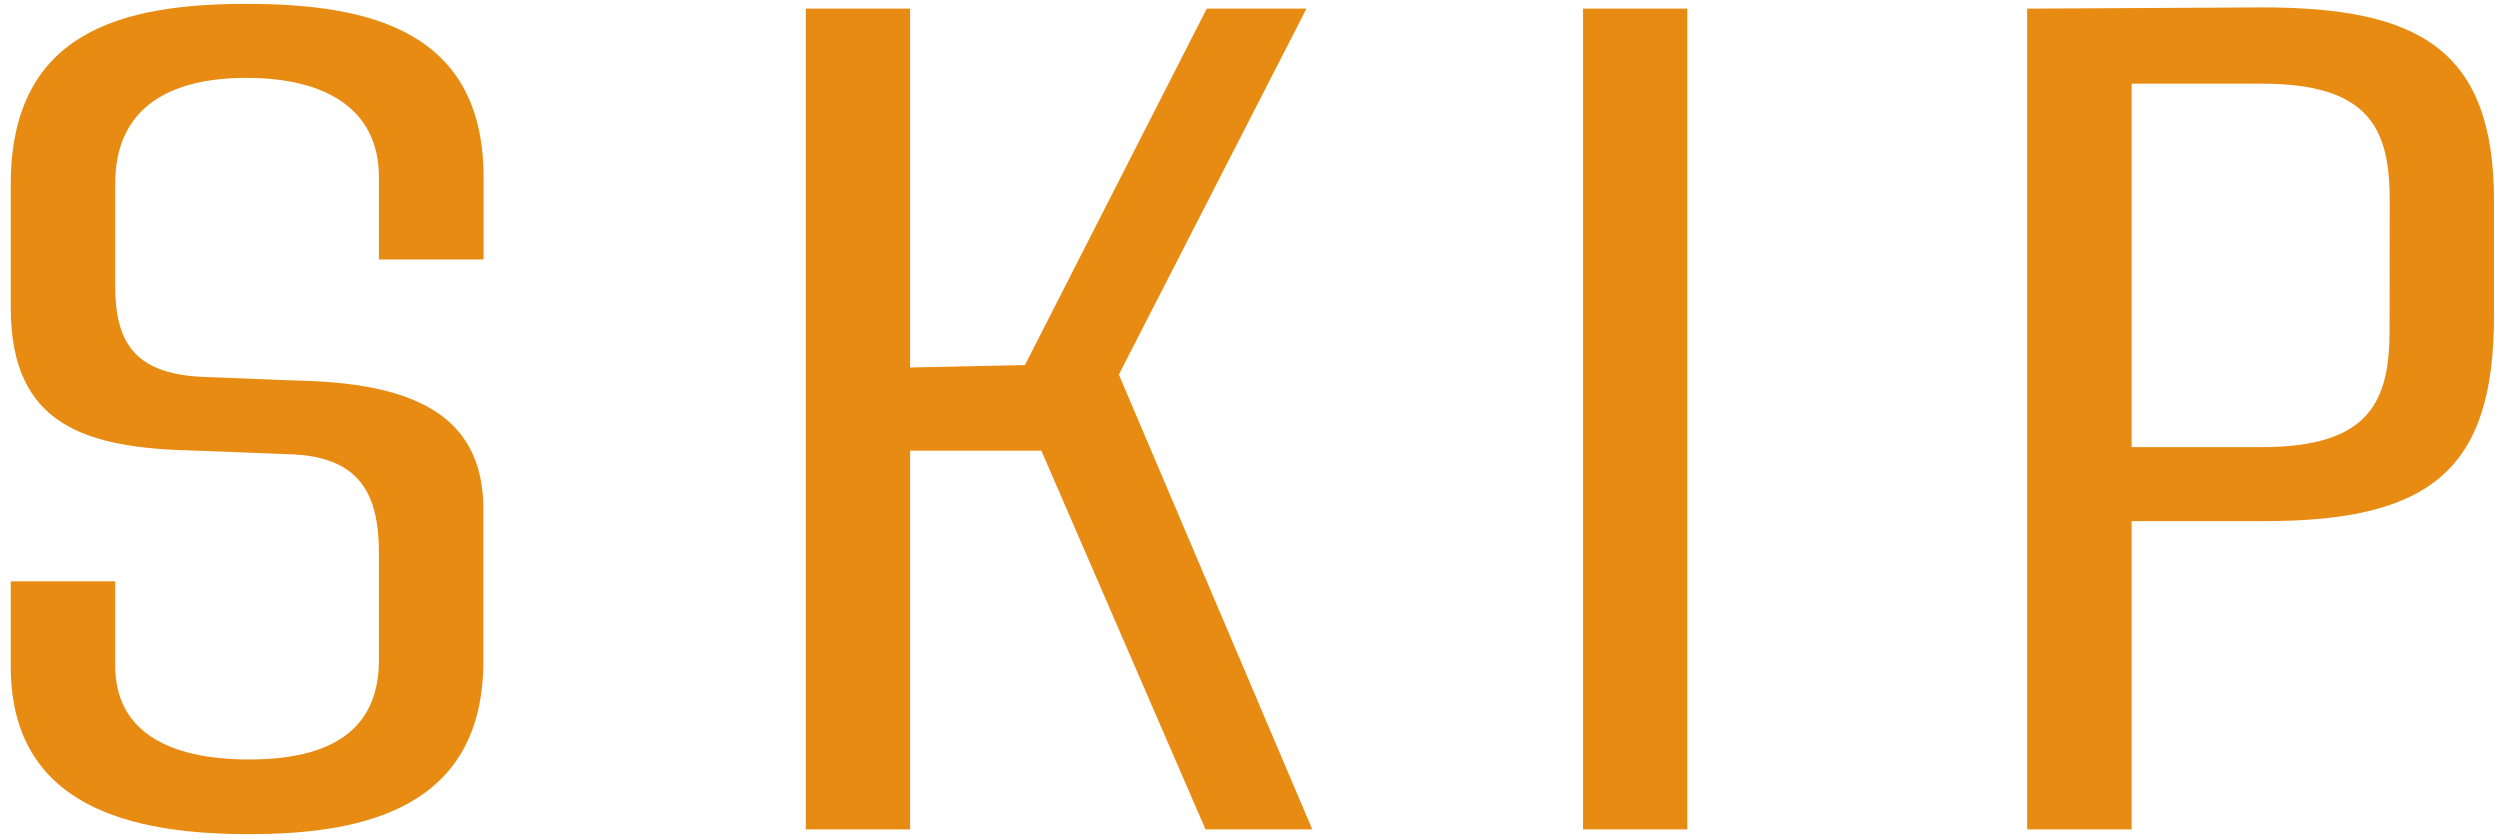 <svg xmlns="http://www.w3.org/2000/svg" viewBox="0 0 141.91 47.71"><defs><style>.a{isolation:isolate;}.b{fill:#e88b13;}</style></defs><g class="a"><g class="a"><path class="b" d="M.61,37.83V33H6.54v4.79c0,3.66,2.93,5.32,7.59,5.32s7.38-1.66,7.38-5.65V31.44c0-3.33-1-5.59-5.25-5.66l-5.13-.2C4.87,25.45.61,24.18.61,17.46v-7C.61,1.75,7,.22,14,.22s13.45,1.53,13.45,9.85v4.66H21.51V10.07c0-4-3.19-5.65-7.52-5.65s-7.45,1.66-7.45,6v5.85c0,3.33,1.26,5,5.12,5.13l5.13.2c6.45.13,10.65,1.8,10.65,7.32V37.5c0,8.32-6.66,9.85-13.31,9.85S.61,45.82.61,37.83Z"/><path class="b" d="M74.49,47.08H68.43l-9.32-21.5H51.66v21.5H45.74V.49h5.92V20.86l6.52-.14L68.5.49h5.66L63.51,21.26Z"/><path class="b" d="M89.86.49h5.92V47.08H89.86Z"/><path class="b" d="M141.57,11.4v6.53c0,8.65-3.52,11.65-13,11.65H121v17.5h-5.93V.49L128.4.42C137.25.42,141.57,2.75,141.57,11.4Zm-5.92,0c0-4-1.06-6.65-7.25-6.65H121V25.38h7.39c6.19,0,7.25-2.66,7.25-6.65Z"/></g></g></svg>